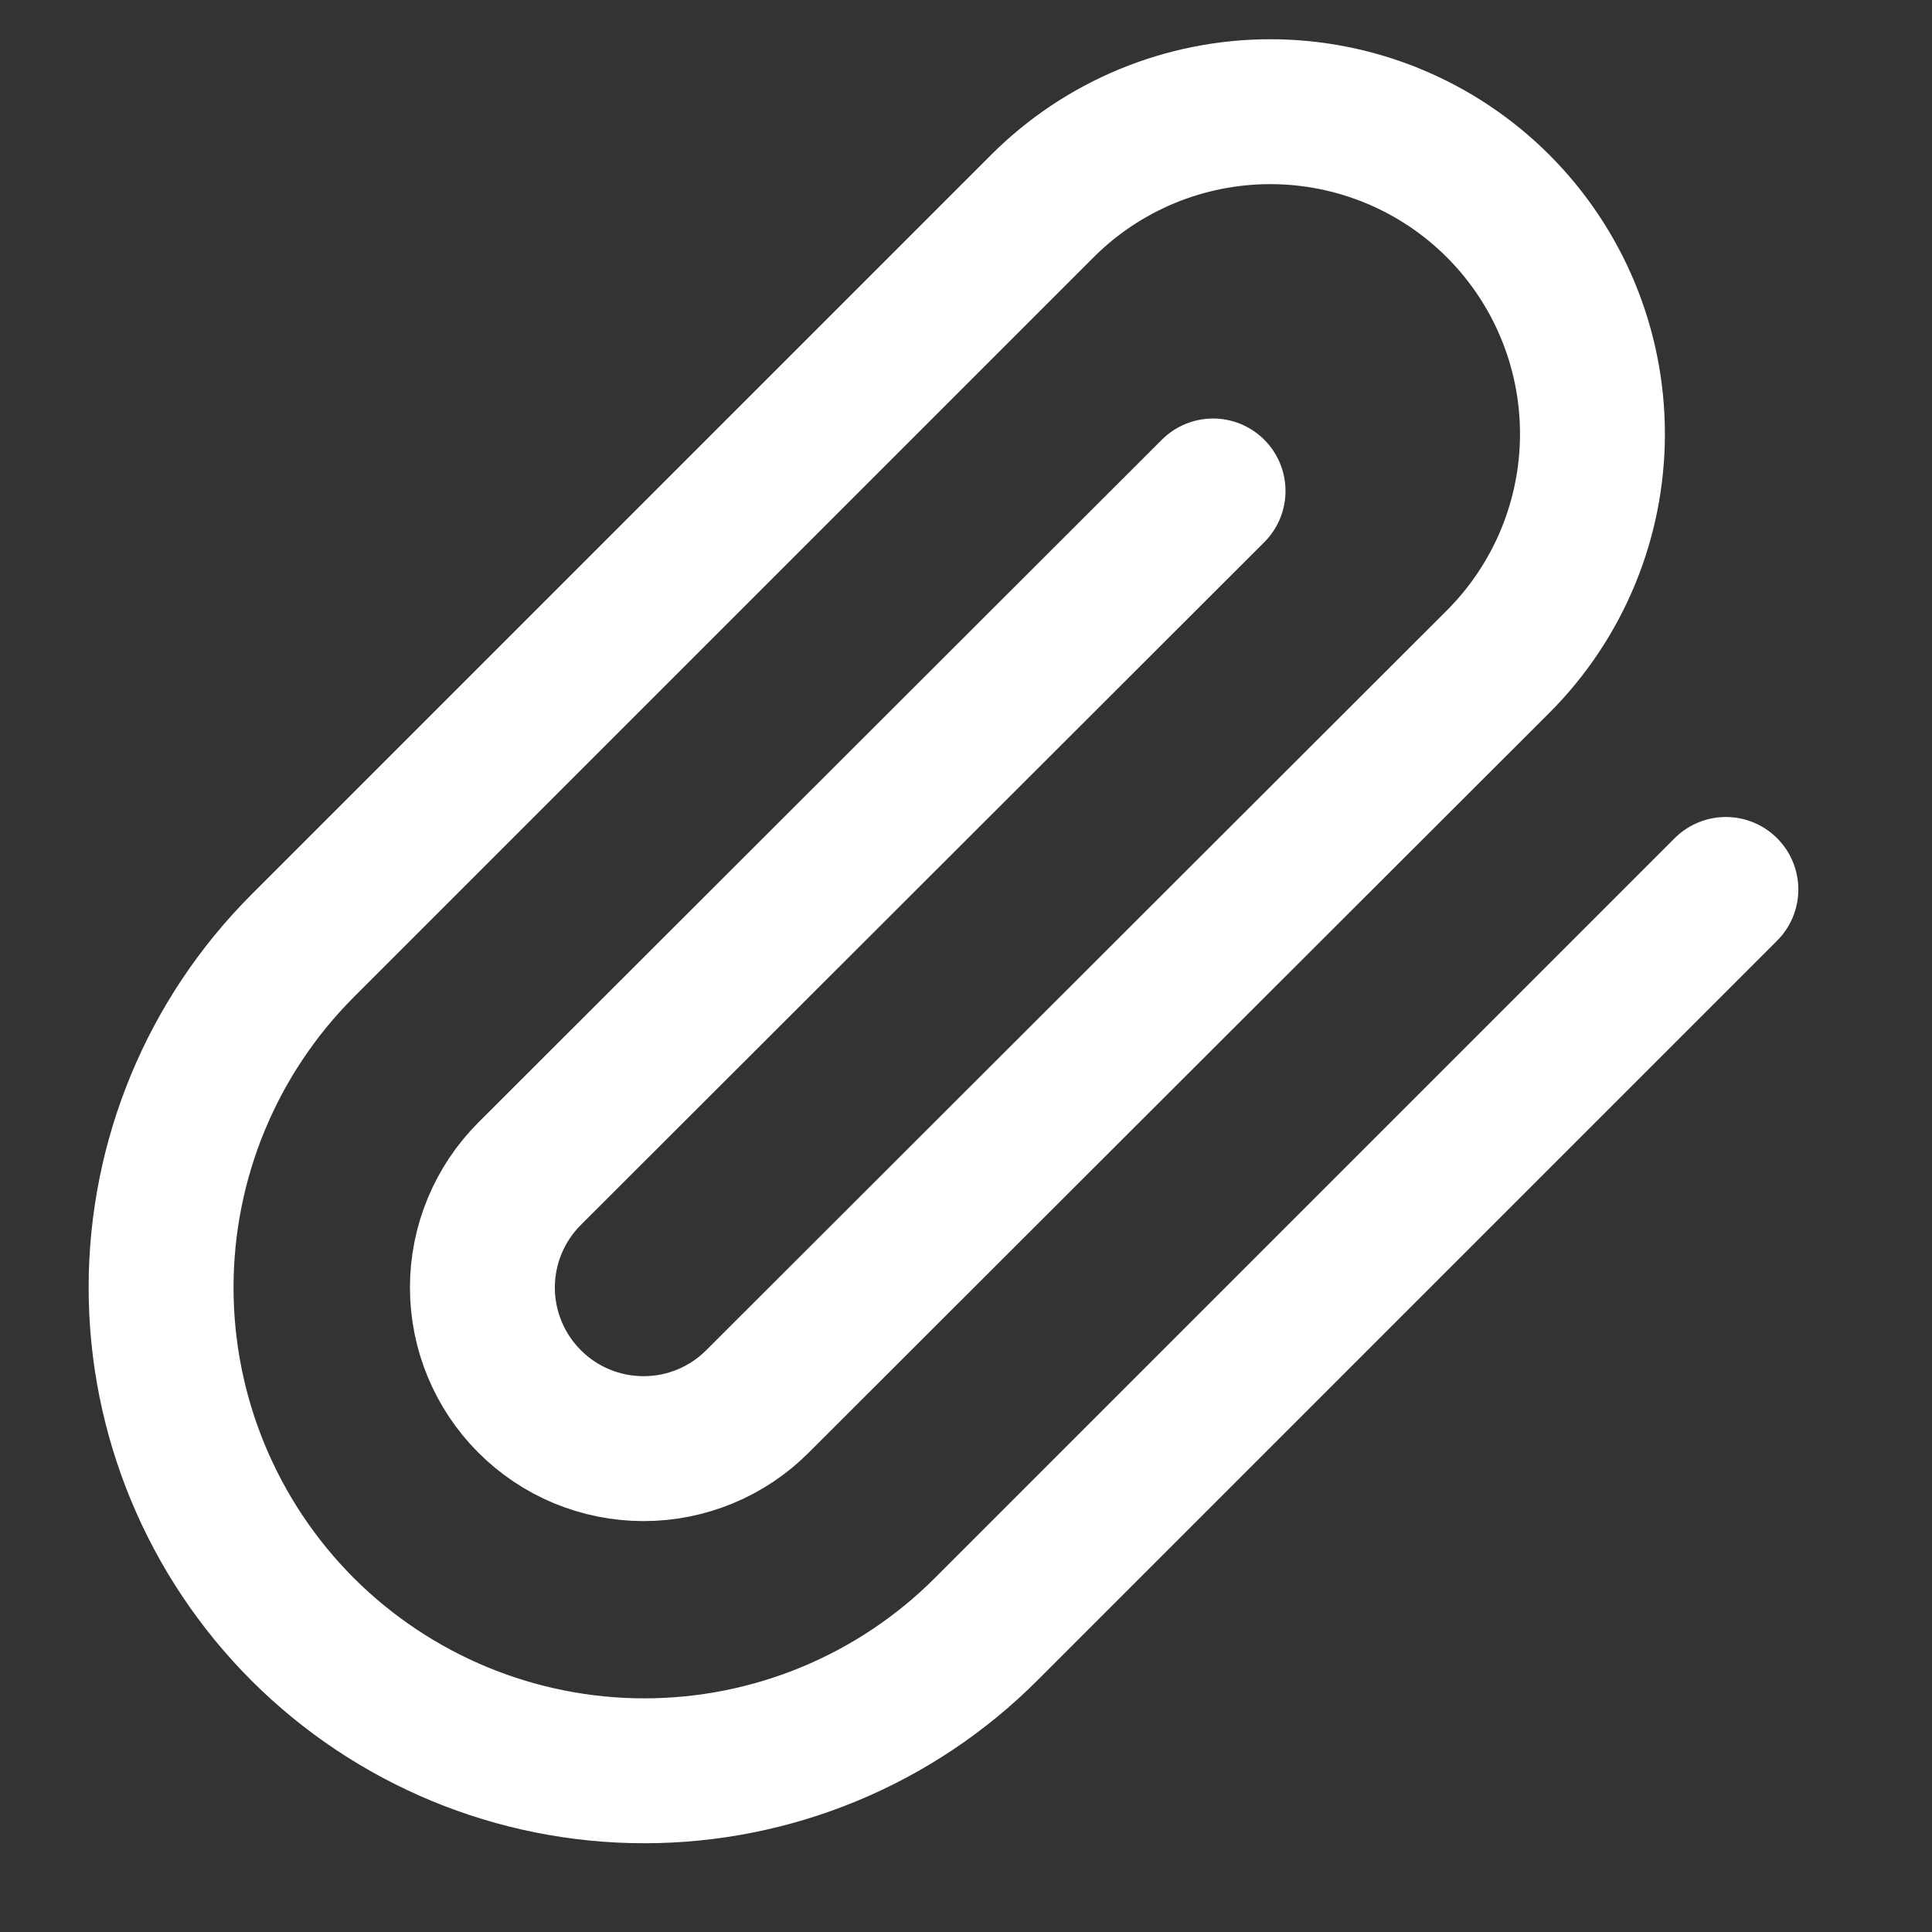 <svg width="16" height="16" viewBox="0 0 16 16" fill="none" xmlns="http://www.w3.org/2000/svg">
<rect x="0" y="0" width="16" height="16" fill="#333333" stroke="none"/>
<g clip-path="url(#clip0_2_101)">
<path d="M14.293 7.366L8.166 13.493C7.416 14.243 6.398 14.665 5.336 14.665C4.275 14.665 3.257 14.243 2.506 13.493C1.756 12.742 1.334 11.724 1.334 10.663C1.334 9.601 1.756 8.584 2.506 7.833L8.633 1.706C9.133 1.206 9.812 0.925 10.52 0.925C11.227 0.925 11.906 1.206 12.406 1.706C12.907 2.207 13.188 2.885 13.188 3.593C13.188 4.301 12.907 4.979 12.406 5.48L6.273 11.606C6.023 11.857 5.683 11.997 5.33 11.997C4.976 11.997 4.636 11.857 4.386 11.606C4.136 11.356 3.995 11.017 3.995 10.663C3.995 10.309 4.136 9.97 4.386 9.72L10.046 4.066" stroke="white" stroke-width="1.2" stroke-linecap="round" stroke-linejoin="round"/>
</g>
<defs>
<clipPath id="clip0_2_101">
<rect width="16" height="16" fill="white"/>
</clipPath>
</defs>
</svg>
